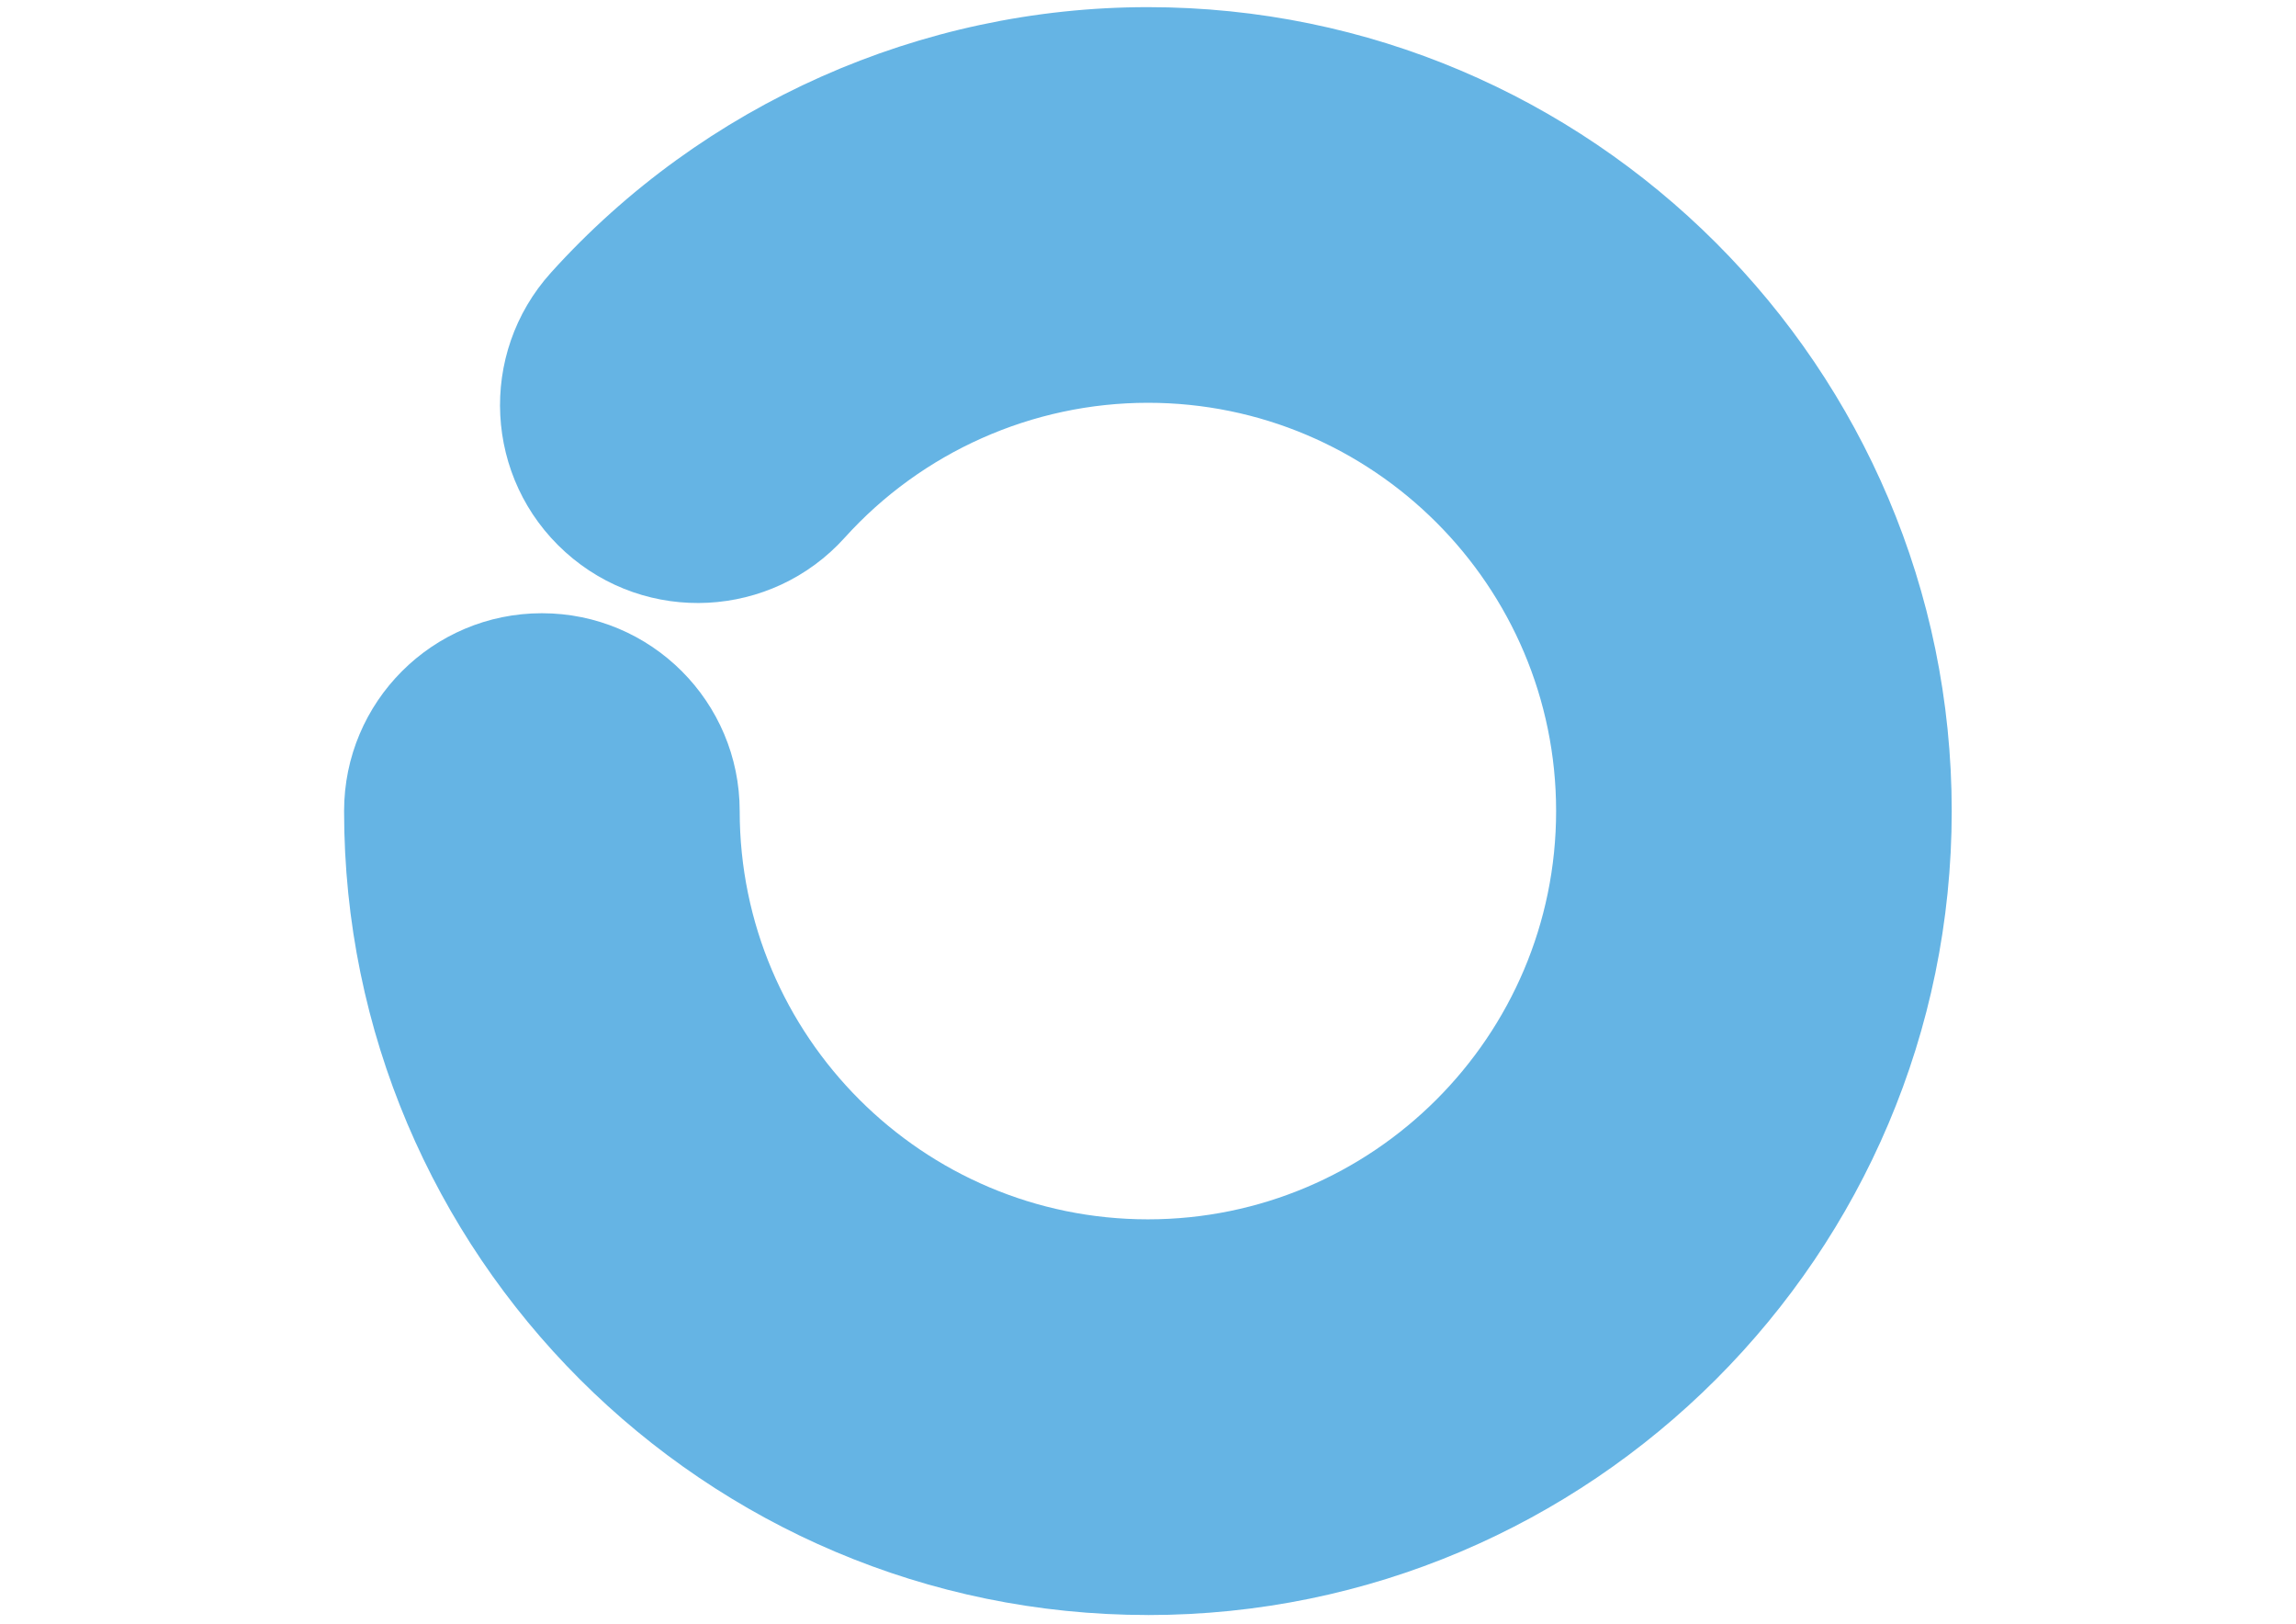 <?xml version="1.0" encoding="UTF-8"?>
<svg xmlns="http://www.w3.org/2000/svg" id="Layer_1" data-name="Layer 1" version="1.1" viewBox="0 0 841.89 595.28">
  <defs>
    <style>
      .cls-1 {
        fill: #65b4e4;
        stroke-width: 0px;
      }
    </style>
  </defs>
  <path class="cls-1" d="M420.91,592.09c-162.52,0-294.74-132.22-294.74-294.74,0-40.06,32.47-72.53,72.53-72.53s72.53,32.47,72.53,72.53c0,82.53,67.15,149.68,149.68,149.68s149.68-67.15,149.68-149.68-67.14-149.68-149.68-149.68c-42.3,0-82.82,18.03-111.18,49.46-26.83,29.74-72.7,32.1-102.44,5.27-29.74-26.83-32.1-72.7-5.27-102.44C257.84,38.1,337.62,2.62,420.91,2.62c162.52,0,294.74,132.22,294.74,294.74s-132.22,294.74-294.74,294.74Z"></path>
</svg>
